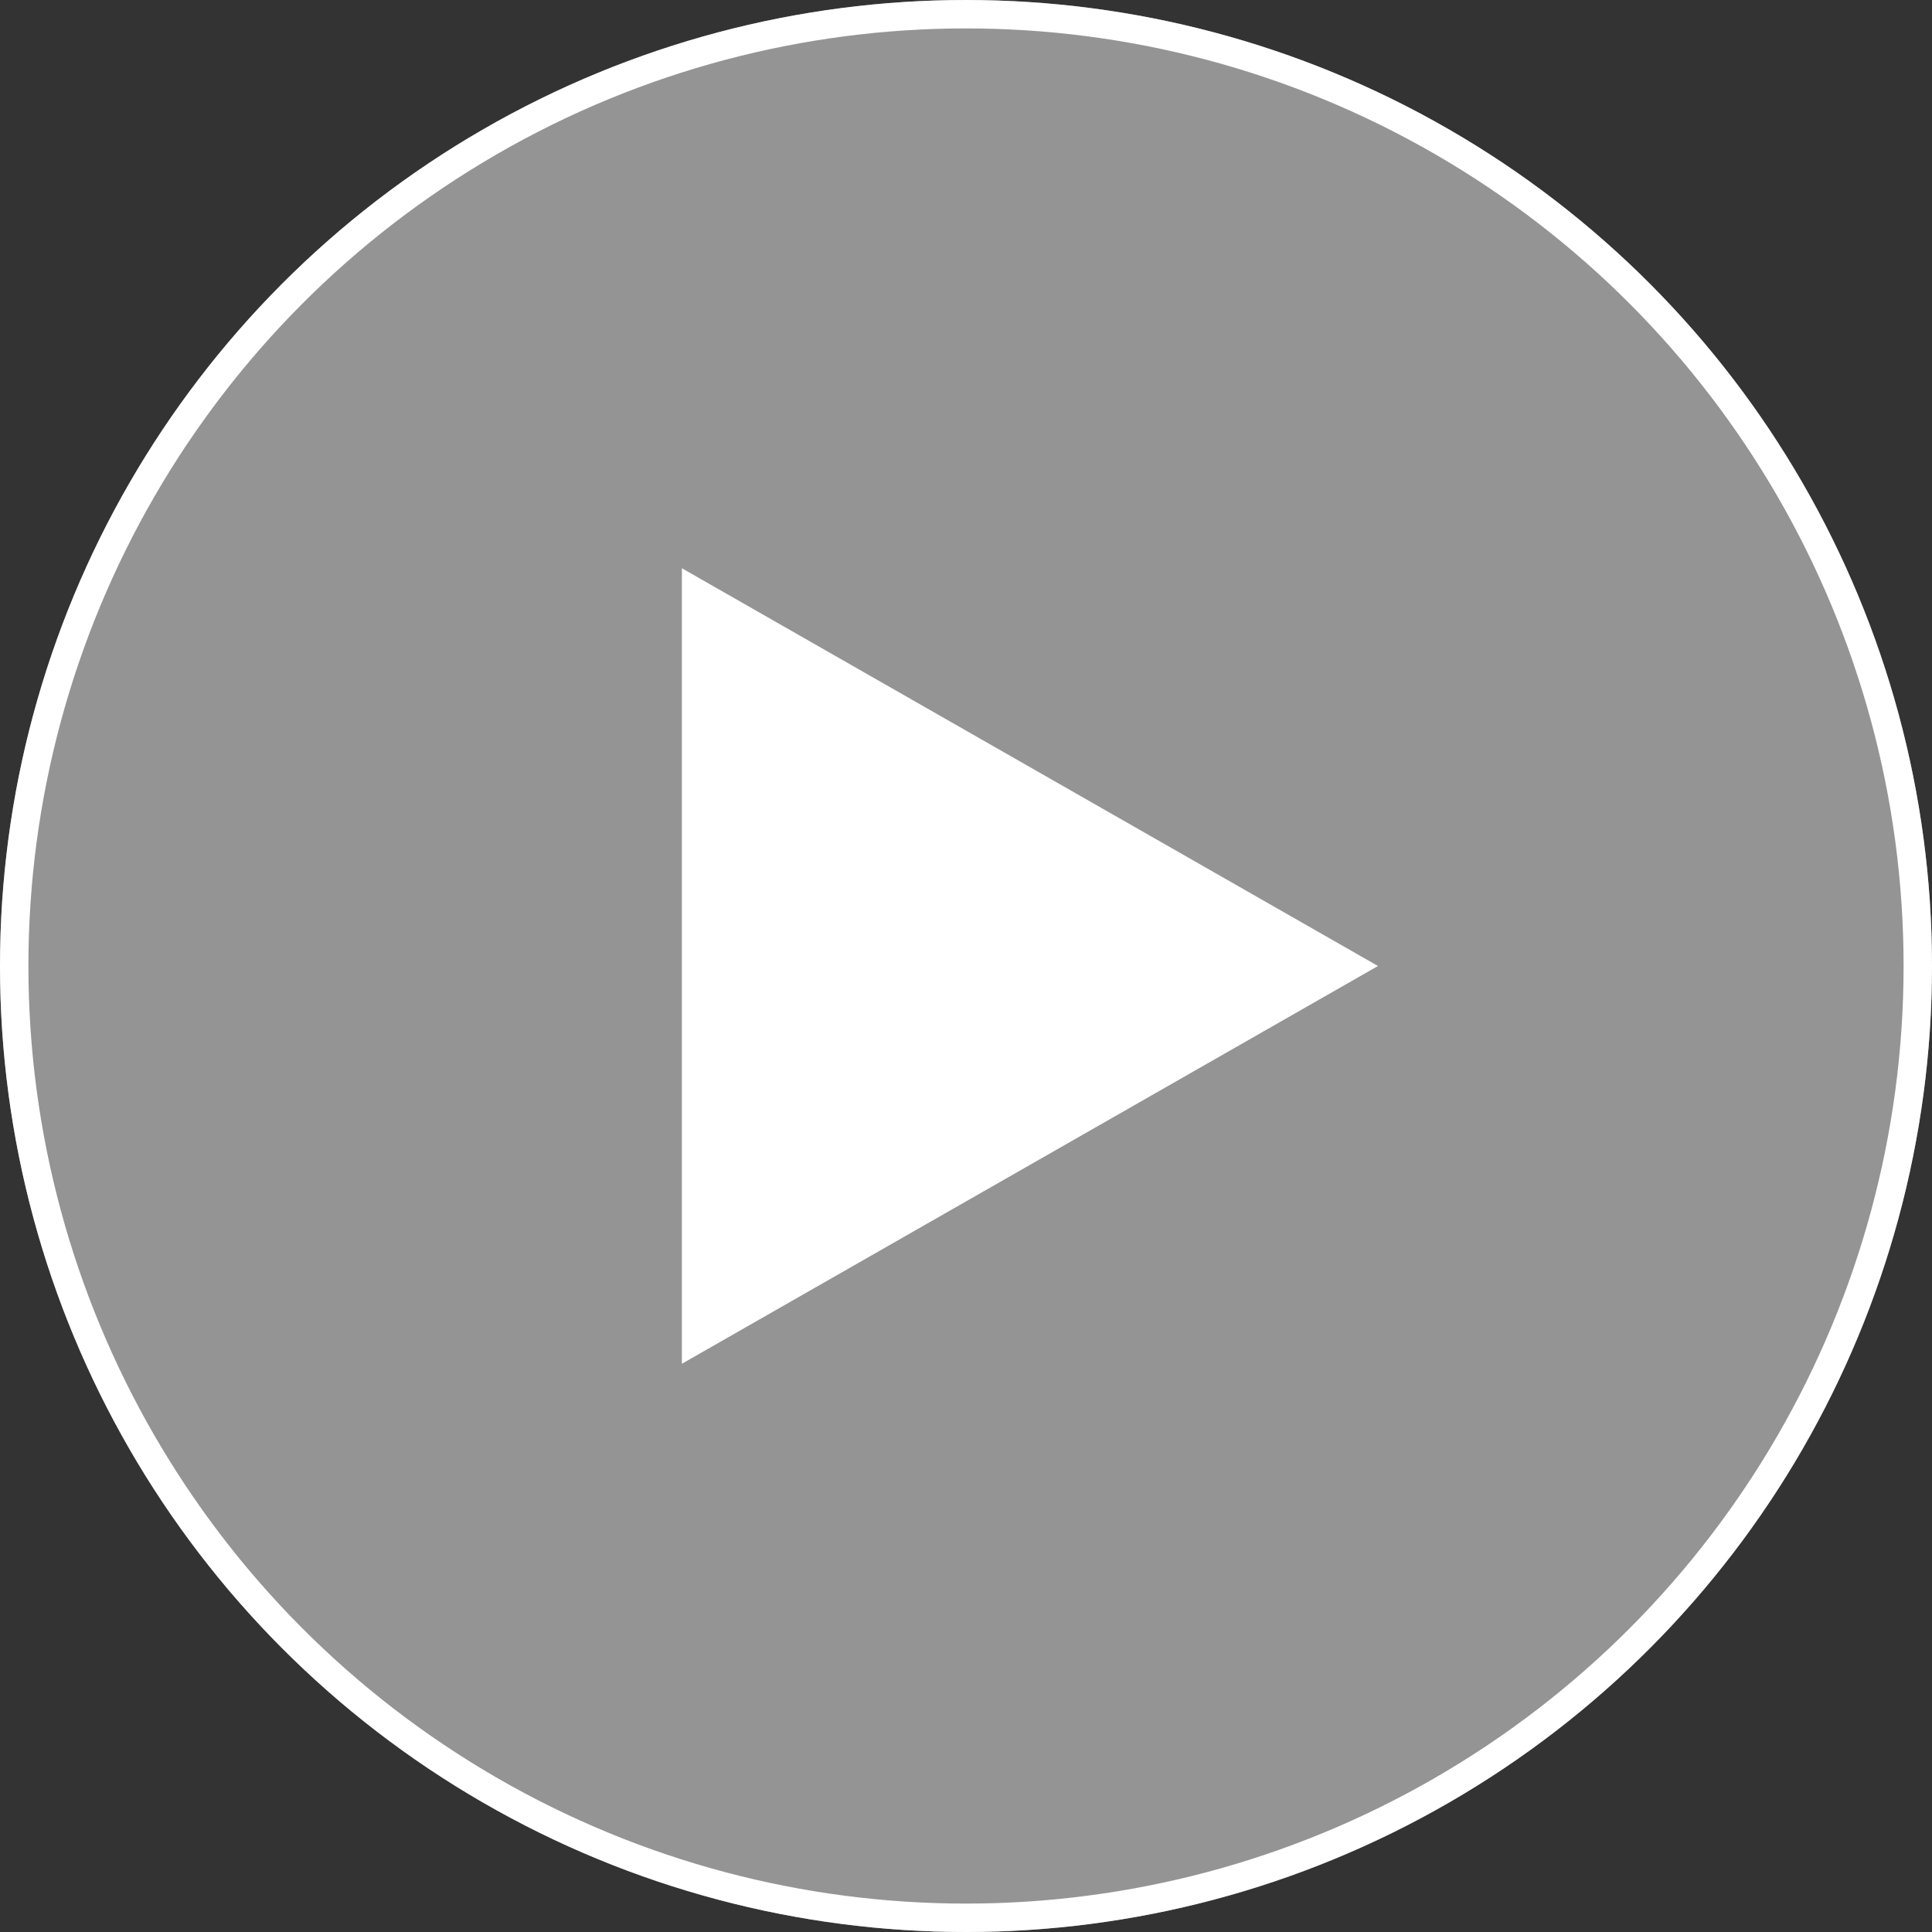 <svg xmlns="http://www.w3.org/2000/svg" width="136" height="136" viewBox="0 0 136 136"><rect x="0" y="0" width="136" height="136" fill="#333333" stroke="none"/><defs><style>.a,.c{fill:#fff;}.a{opacity:0.474;}.b,.e{fill:none;}.b{stroke:#fff;stroke-width:2px;}.d{stroke:none;}</style></defs><circle class="a" cx="68" cy="68" r="68"/><g class="b"><circle class="d" cx="68" cy="68" r="68"/><circle class="e" cx="68" cy="68" r="67"/></g><path class="c" d="M28,0,56,49H0Z" transform="translate(97 40) rotate(90)"/></svg>
